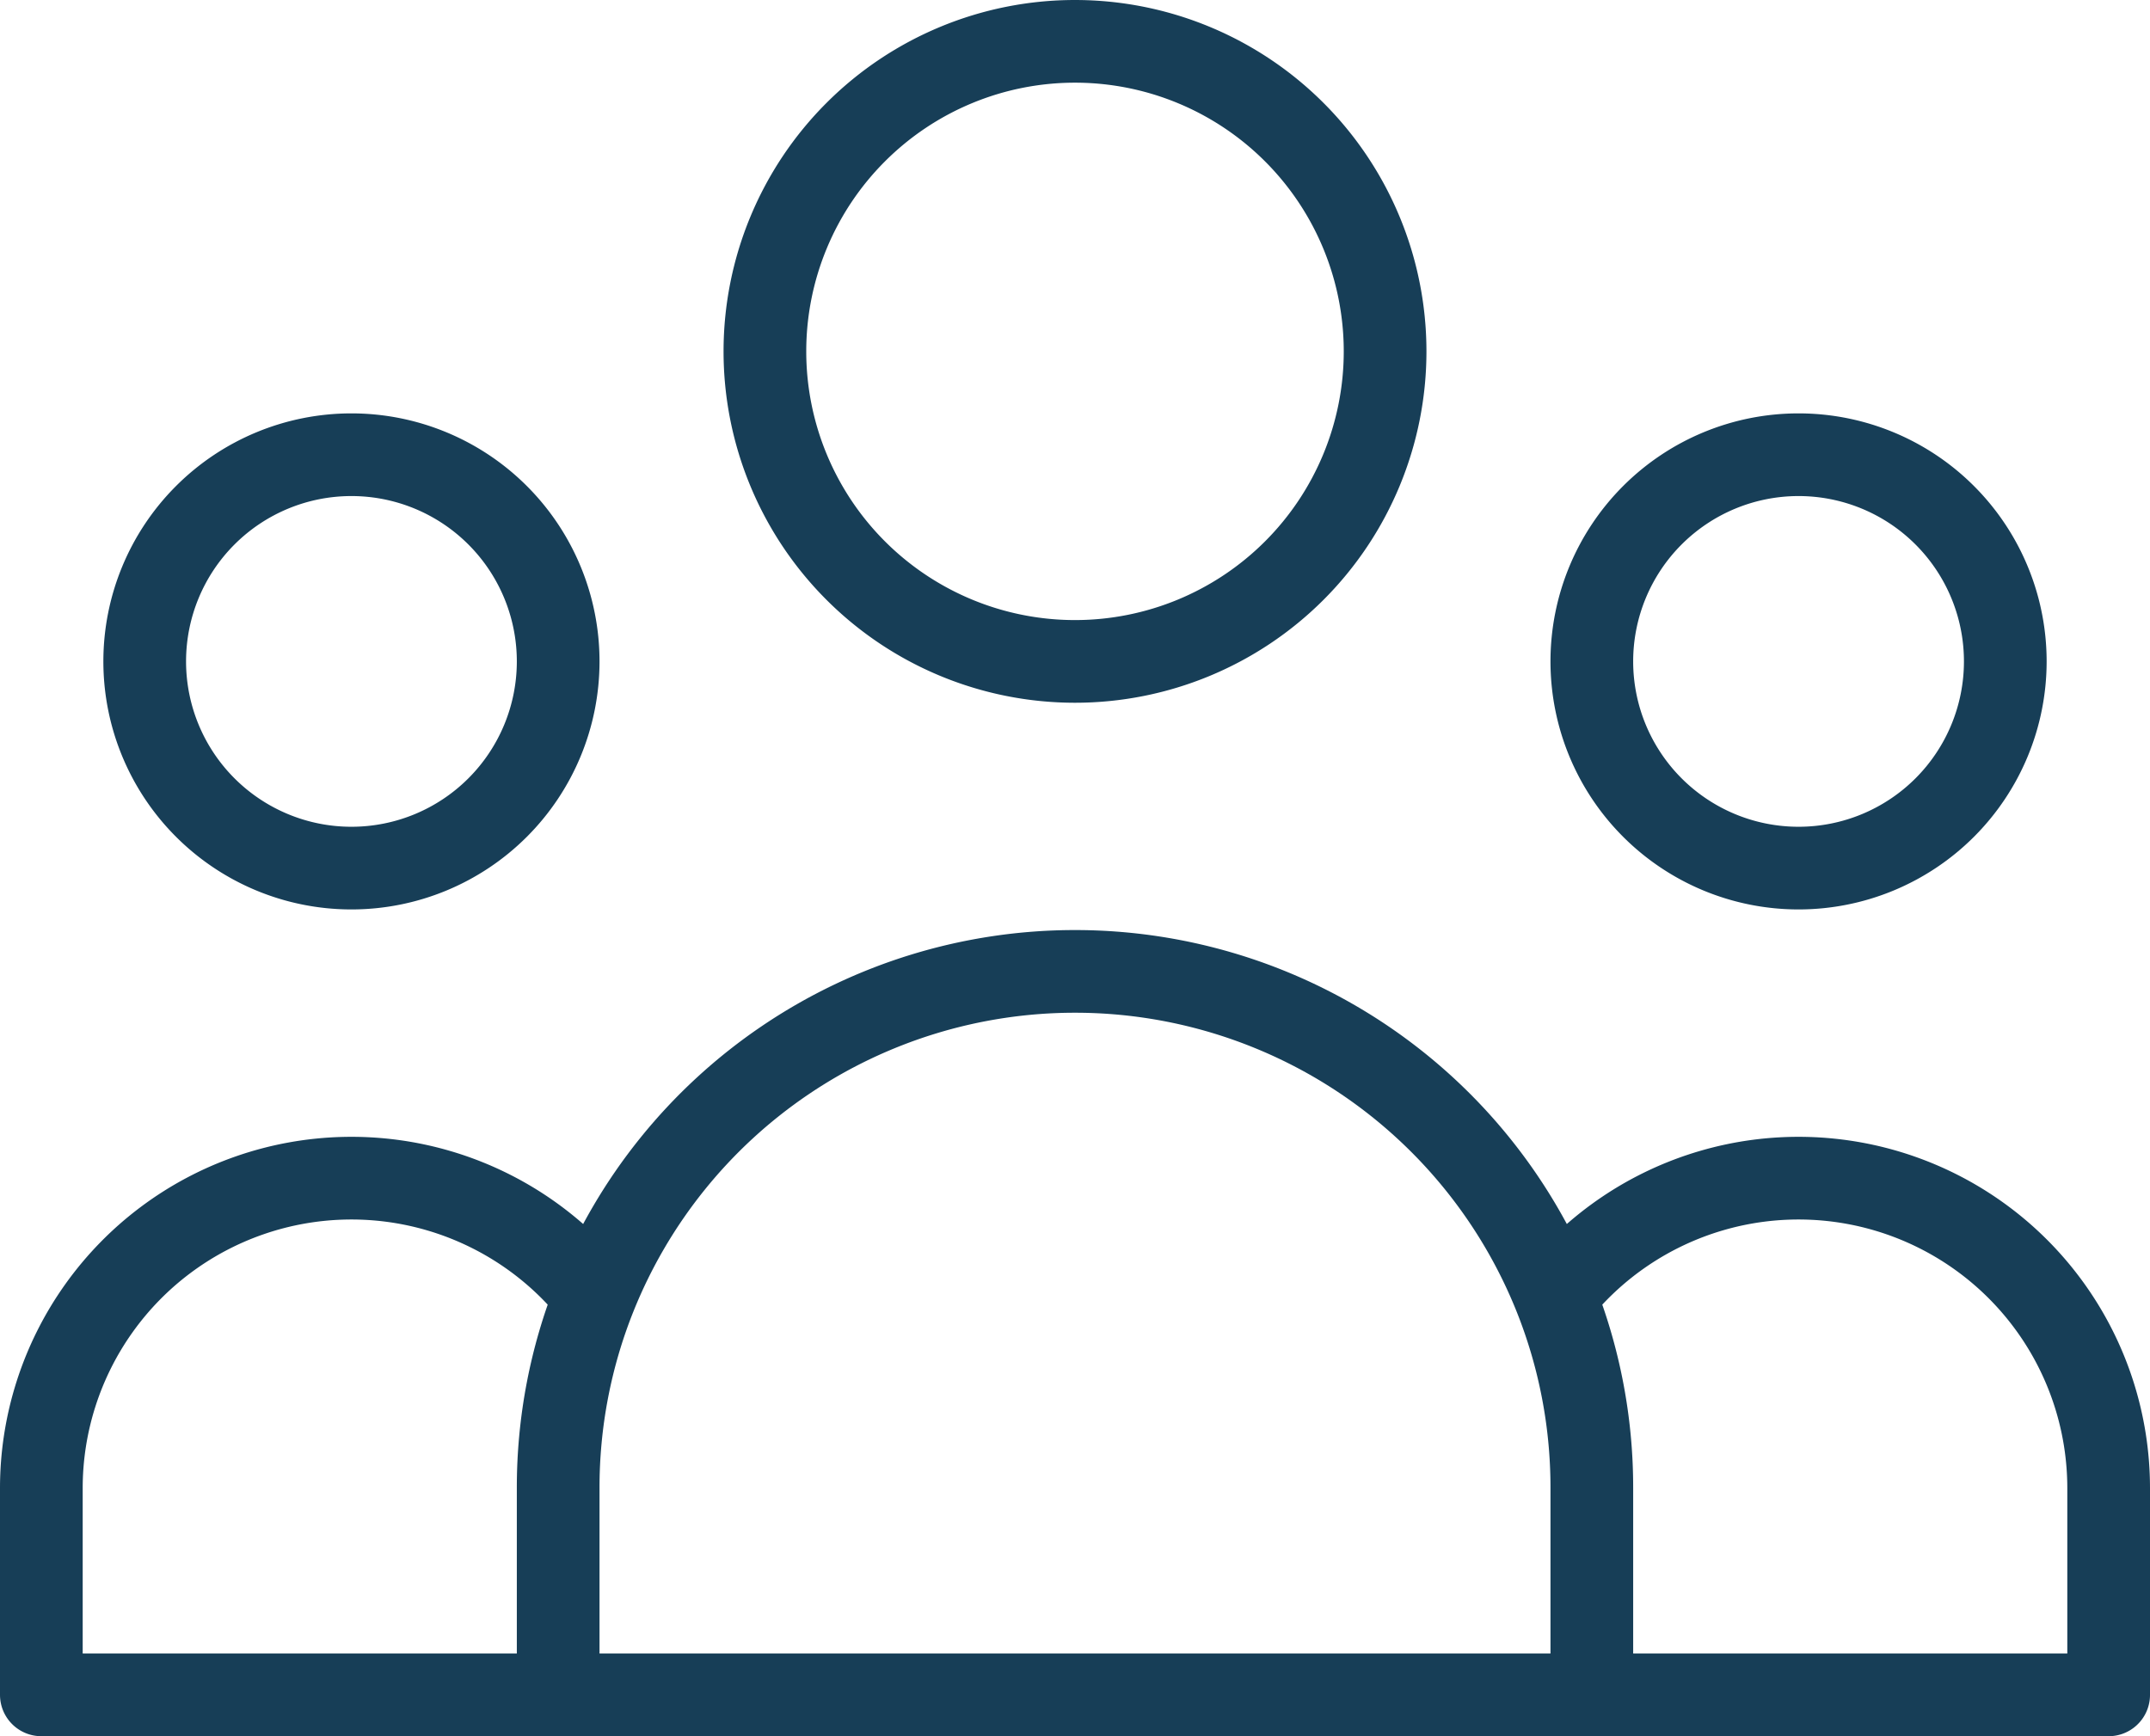 <svg xmlns="http://www.w3.org/2000/svg" width="130" height="105" viewBox="0 0 130 105">
  <path id="Tracé_10" data-name="Tracé 10" d="M95.75,104H127V91.5A18.75,18.75,0,0,0,93.525,79.894M95.75,104H33.25m62.5,0V91.5a31.14,31.14,0,0,0-2.225-11.606M33.25,104H2V91.5A18.75,18.75,0,0,1,35.475,79.894M33.25,104V91.5a31.14,31.14,0,0,1,2.225-11.606m0,0a31.263,31.263,0,0,1,58.05,0M83.25,22.75A18.75,18.75,0,1,1,64.5,4,18.75,18.75,0,0,1,83.25,22.75Zm37.5,18.75A12.5,12.5,0,1,1,108.25,29,12.5,12.5,0,0,1,120.75,41.5Zm-87.5,0A12.5,12.5,0,1,1,20.75,29,12.5,12.5,0,0,1,33.25,41.5Z" transform="translate(0.5 -1.5)" fill="none" stroke="#173e57" stroke-linecap="round" stroke-linejoin="round" stroke-width="5"/>
</svg>
